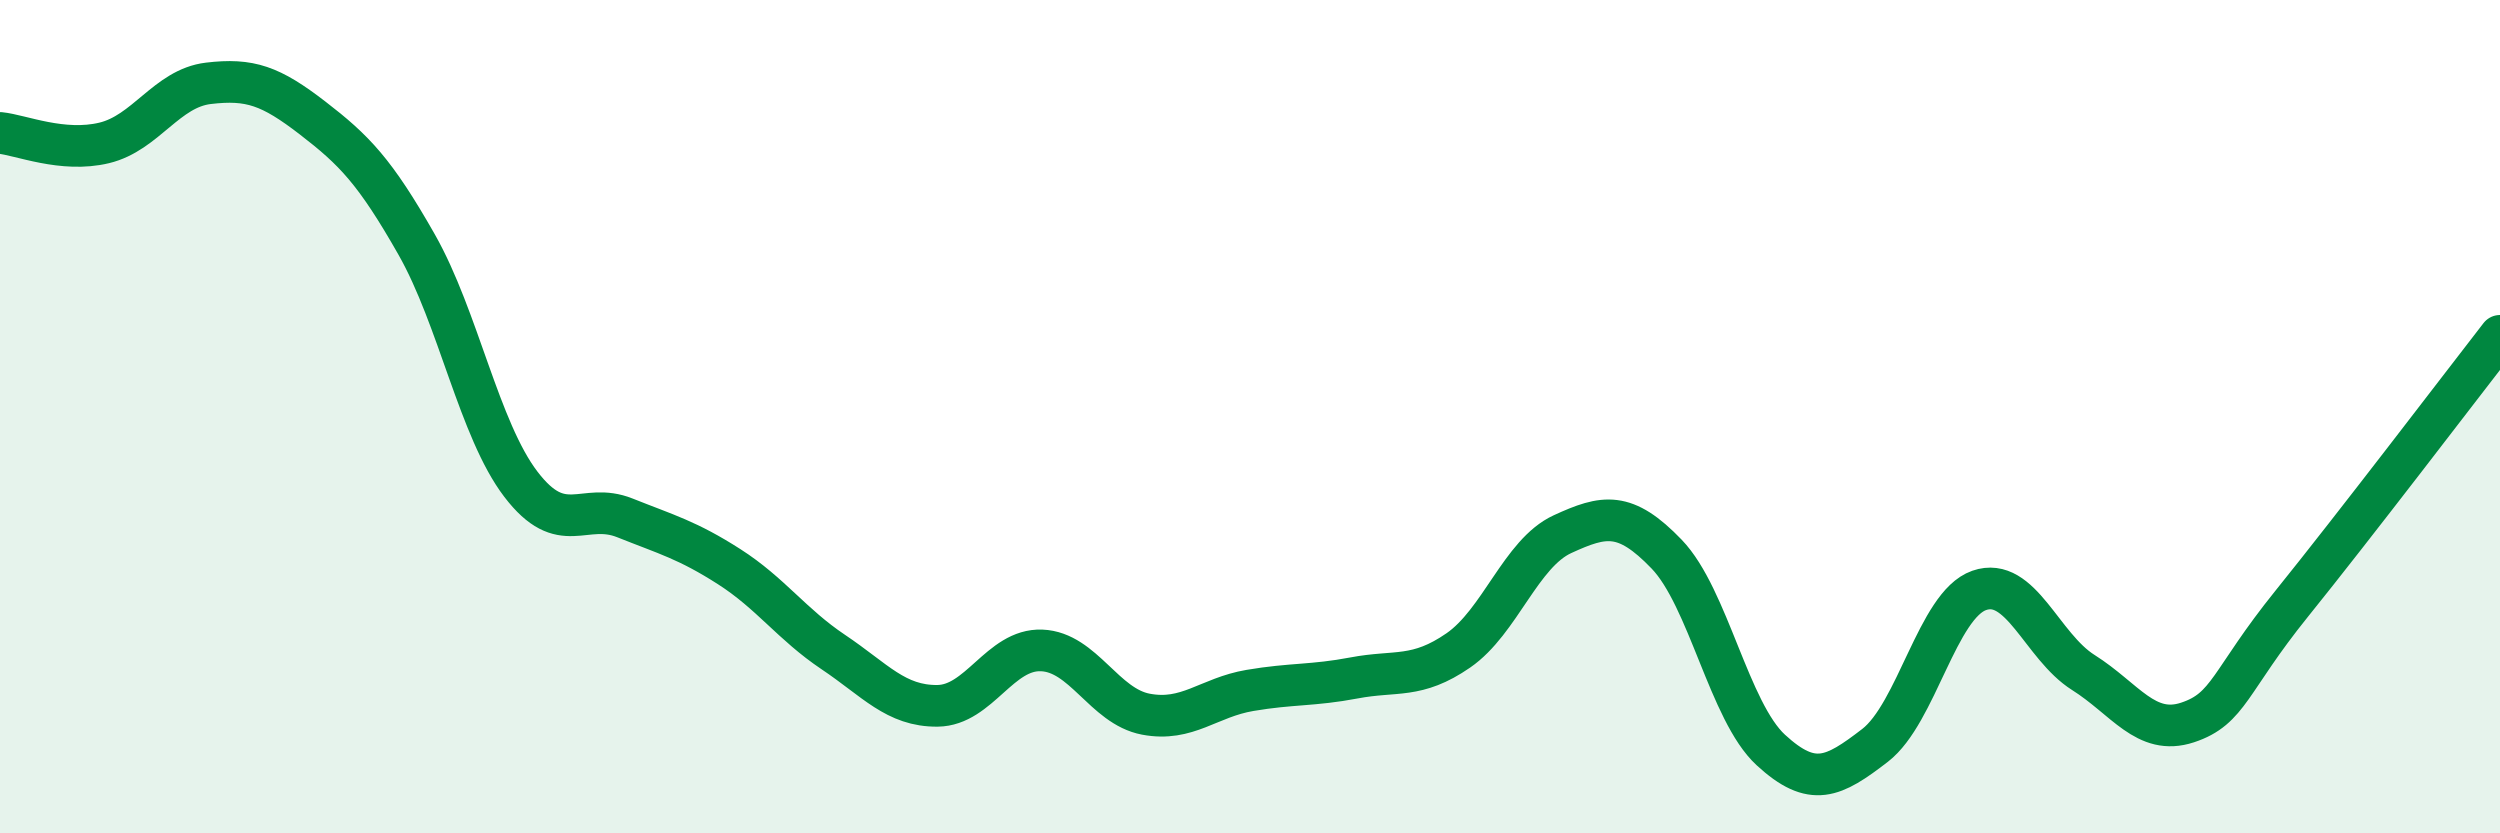 
    <svg width="60" height="20" viewBox="0 0 60 20" xmlns="http://www.w3.org/2000/svg">
      <path
        d="M 0,3.19 C 0.5,3.24 1.5,3.67 2.5,3.43 C 3.5,3.19 4,2.12 5,2 C 6,1.88 6.5,2.06 7.5,2.83 C 8.5,3.6 9,4.11 10,5.87 C 11,7.63 11.5,10.31 12.5,11.62 C 13.5,12.93 14,12.03 15,12.43 C 16,12.83 16.5,12.96 17.5,13.6 C 18.5,14.24 19,14.98 20,15.65 C 21,16.32 21.5,16.95 22.5,16.94 C 23.5,16.93 24,15.57 25,15.61 C 26,15.65 26.5,16.95 27.5,17.14 C 28.5,17.33 29,16.74 30,16.57 C 31,16.4 31.5,16.46 32.5,16.27 C 33.5,16.08 34,16.3 35,15.61 C 36,14.92 36.5,13.28 37.5,12.82 C 38.5,12.36 39,12.26 40,13.3 C 41,14.34 41.5,17.08 42.5,18 C 43.5,18.92 44,18.66 45,17.89 C 46,17.12 46.5,14.52 47.5,14.17 C 48.5,13.82 49,15.51 50,16.14 C 51,16.77 51.5,17.67 52.5,17.34 C 53.5,17.01 53.5,16.35 55,14.49 C 56.5,12.63 59,9.35 60,8.06L60 20L0 20Z"
        fill="#008740"
        opacity="0.1"
        stroke-linecap="round"
        stroke-linejoin="round"
      />
      <path
        d="M 0,3.19 C 0.5,3.24 1.5,3.67 2.5,3.43 C 3.5,3.19 4,2.12 5,2 C 6,1.88 6.5,2.06 7.5,2.83 C 8.5,3.6 9,4.11 10,5.87 C 11,7.63 11.5,10.31 12.5,11.62 C 13.5,12.93 14,12.03 15,12.43 C 16,12.83 16.5,12.96 17.5,13.6 C 18.5,14.24 19,14.98 20,15.65 C 21,16.32 21.5,16.95 22.5,16.94 C 23.5,16.93 24,15.57 25,15.61 C 26,15.65 26.5,16.95 27.5,17.14 C 28.5,17.33 29,16.74 30,16.57 C 31,16.4 31.5,16.46 32.5,16.27 C 33.5,16.08 34,16.3 35,15.61 C 36,14.92 36.5,13.28 37.5,12.82 C 38.5,12.36 39,12.26 40,13.3 C 41,14.34 41.5,17.08 42.5,18 C 43.5,18.92 44,18.66 45,17.89 C 46,17.12 46.5,14.52 47.5,14.17 C 48.5,13.82 49,15.51 50,16.14 C 51,16.77 51.5,17.67 52.5,17.34 C 53.5,17.01 53.5,16.35 55,14.49 C 56.5,12.63 59,9.35 60,8.06"
        stroke="#008740"
        stroke-width="1"
        fill="none"
        stroke-linecap="round"
        stroke-linejoin="round"
      />
    </svg>
  